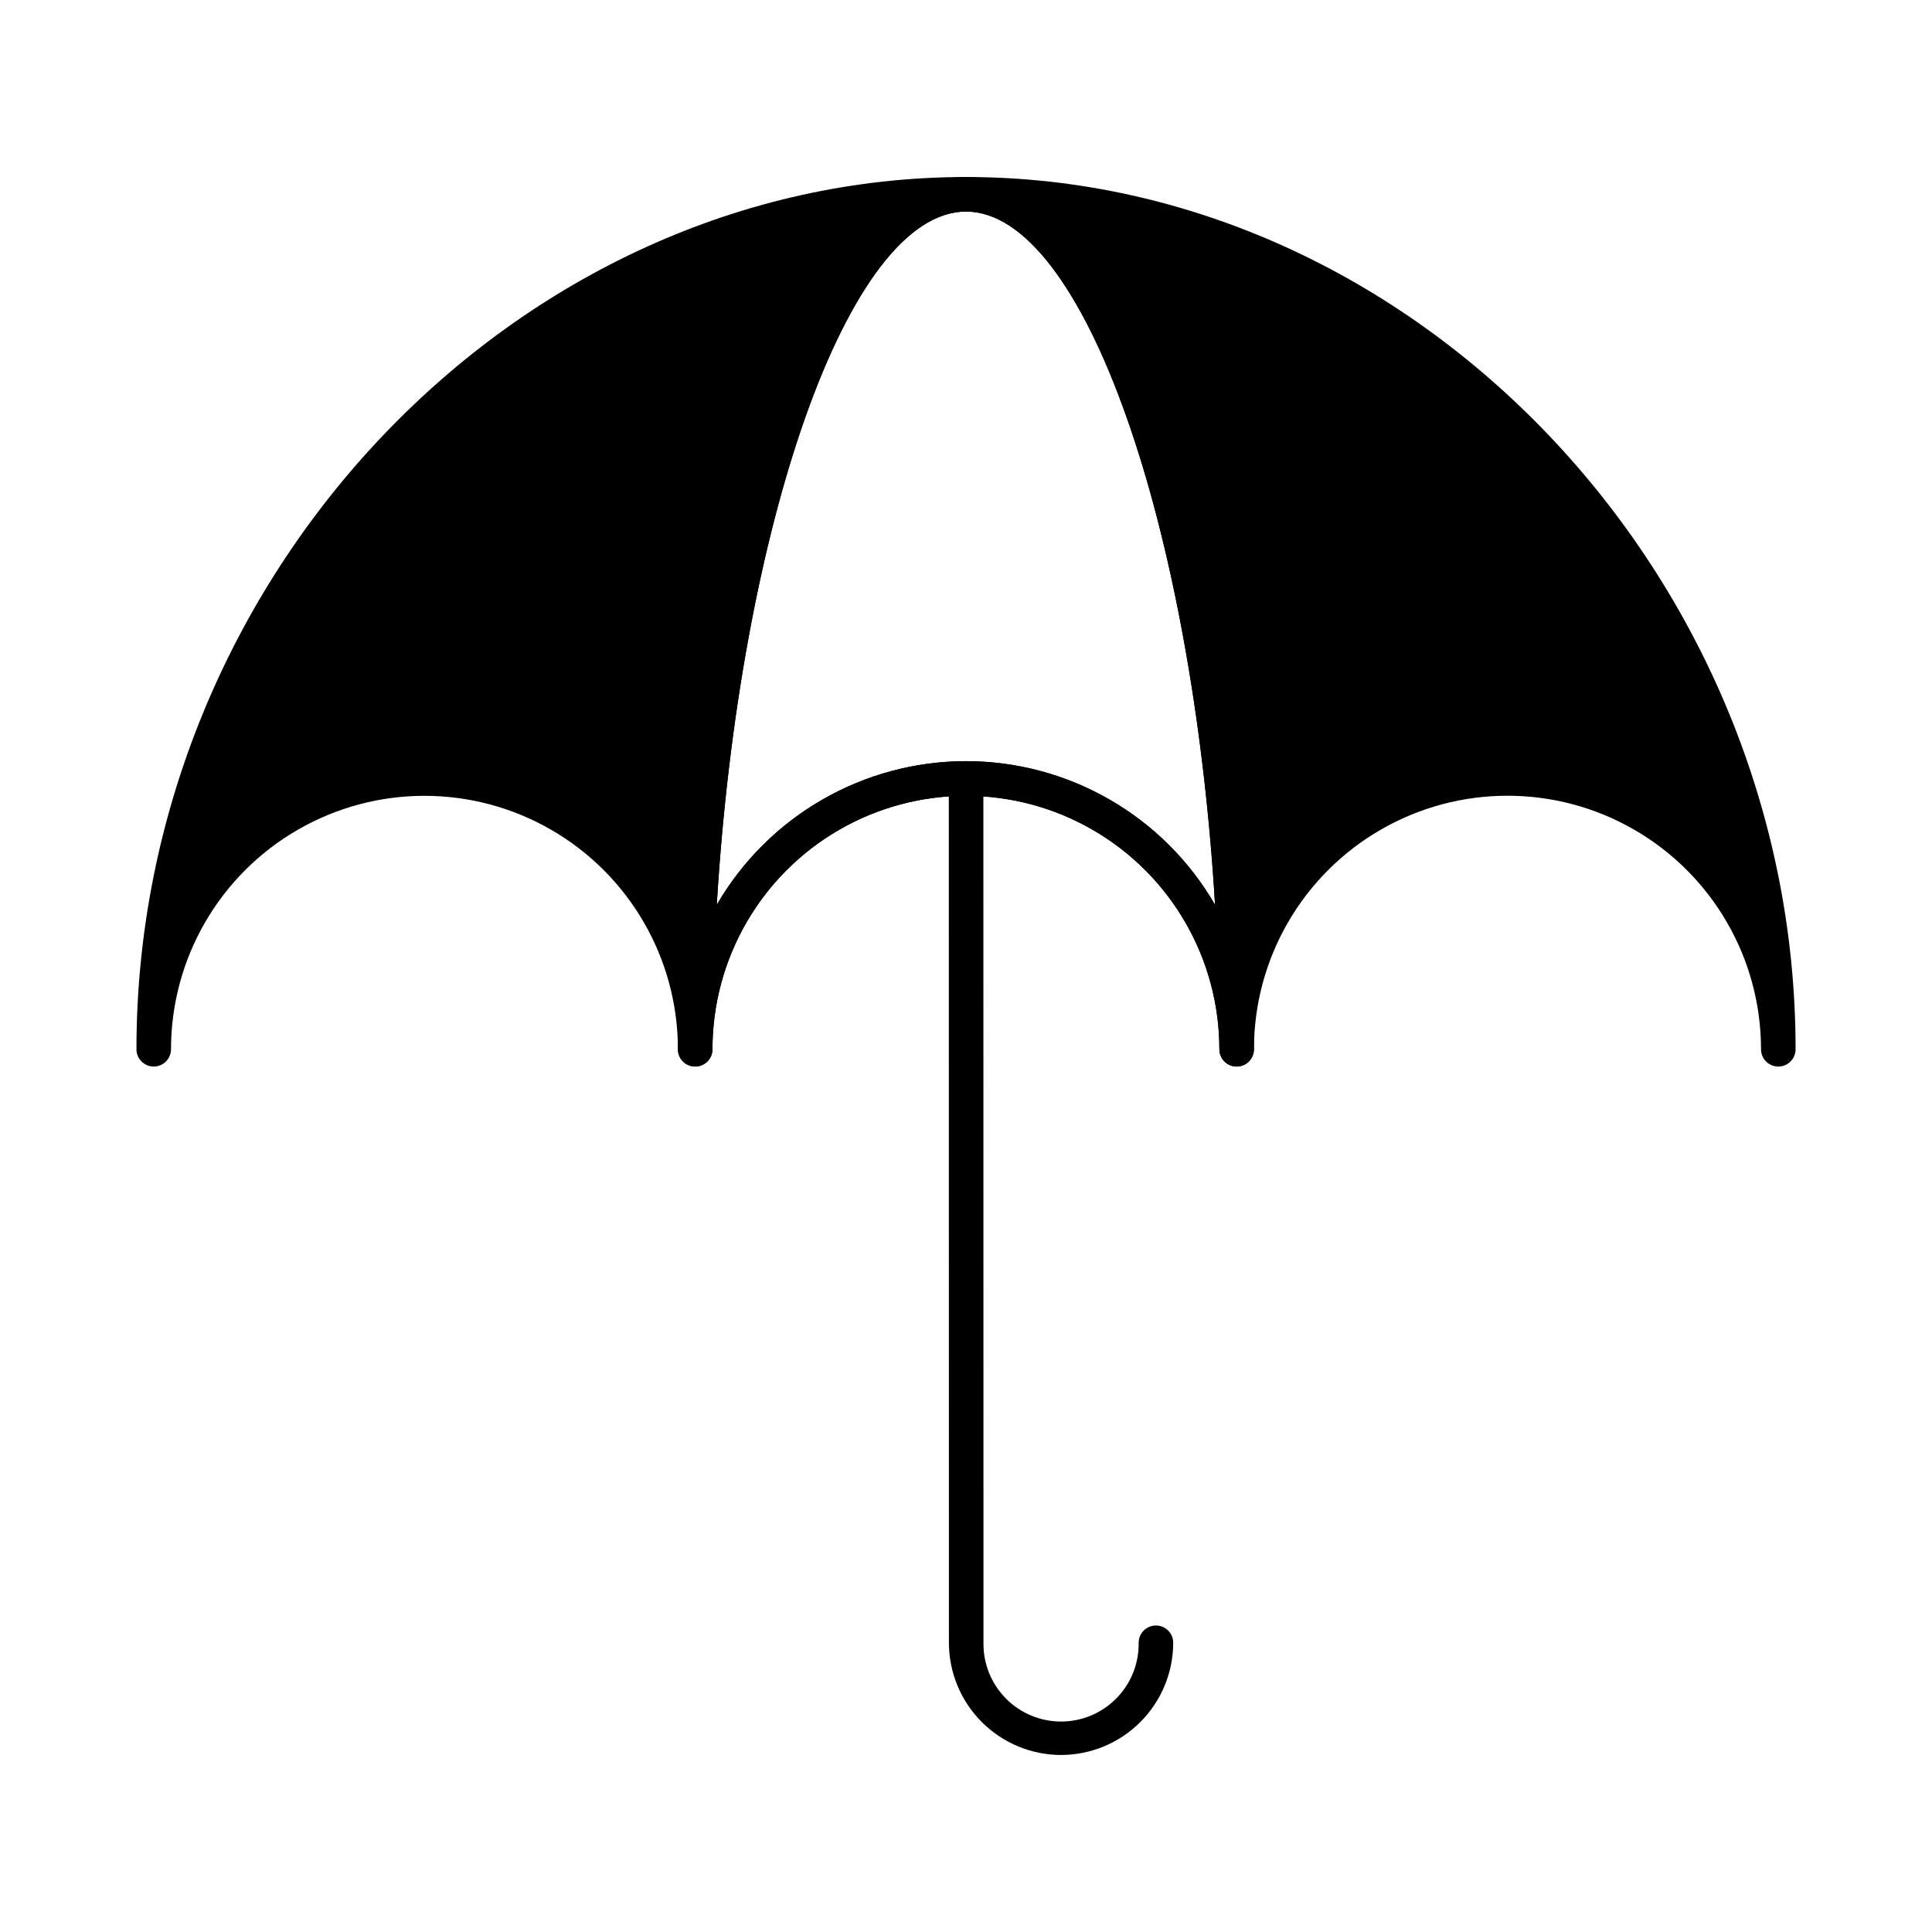 <?xml version="1.0" encoding="UTF-8"?>
<!-- Uploaded to: SVG Repo, www.svgrepo.com, Generator: SVG Repo Mixer Tools -->
<svg fill="#000000" width="800px" height="800px" version="1.1" viewBox="144 144 512 512" xmlns="http://www.w3.org/2000/svg">
 <g>
  <path d="m400 190.91c-119.18 0-219.84 105.89-219.84 231.16 0 2.527 2.047 4.578 4.578 4.578s4.582-2.051 4.582-4.578c0-23.996 12.801-46.172 33.582-58.168 20.781-12 46.387-12 67.168 0 20.781 11.996 33.582 34.172 33.582 58.168 0 2.527 2.051 4.578 4.582 4.578 2.527 0 4.578-2.051 4.578-4.578 0-23.996 12.801-46.172 33.582-58.168 20.781-12 46.387-12 67.168 0 20.781 11.996 33.586 34.172 33.586 58.168 0 2.527 2.047 4.578 4.578 4.578s4.582-2.051 4.582-4.578c0-24.004 12.805-46.188 33.594-58.188 20.789-12.004 46.402-12.004 67.188 0 20.789 12 33.598 34.184 33.598 58.188 0 2.527 2.051 4.578 4.578 4.578 2.531 0 4.582-2.051 4.582-4.578 0-125.27-100.72-231.16-219.84-231.16zm0 154.81v-0.004c-27.223 0.023-52.379 14.52-66.047 38.062 6-100.11 34.762-183.71 66.047-183.71 31.281 0 60 83.539 66 183.71h-0.004c-13.633-23.555-38.785-38.059-65.996-38.062z"/>
  <path d="m400 190.91c-47.176 0-76.352 120-76.352 231.16 0 2.527 2.051 4.578 4.582 4.578 2.527 0 4.578-2.051 4.578-4.578 0-23.996 12.801-46.172 33.582-58.168 20.781-12 46.387-12 67.168 0 20.781 11.996 33.586 34.172 33.586 58.168 0 2.527 2.047 4.578 4.578 4.578s4.582-2.051 4.582-4.578c0-111.16-29.176-231.16-76.305-231.16zm0 154.81v-0.004c-27.223 0.023-52.379 14.52-66.047 38.062 6-100.11 34.762-183.71 66.047-183.71 31.281 0 60 83.539 66 183.71h-0.004c-13.633-23.555-38.785-38.059-65.996-38.062z"/>
  <path d="m425.19 609.09c-7.879-0.016-15.43-3.152-21-8.723-5.57-5.57-8.707-13.125-8.719-21.004l-0.027-229.07v0.004c0-2.531 2.051-4.582 4.578-4.582 2.531 0 4.582 2.051 4.582 4.582l0.027 229.06c-0.082 5.508 2.047 10.816 5.914 14.738 3.863 3.926 9.141 6.133 14.648 6.133 5.508 0 10.785-2.207 14.648-6.133 3.867-3.922 5.996-9.23 5.914-14.738 0-2.531 2.051-4.582 4.578-4.582 2.531 0 4.582 2.051 4.582 4.582-0.012 7.879-3.144 15.434-8.719 21.008-5.57 5.574-13.125 8.711-21.008 8.723z"/>
 </g>
</svg>
